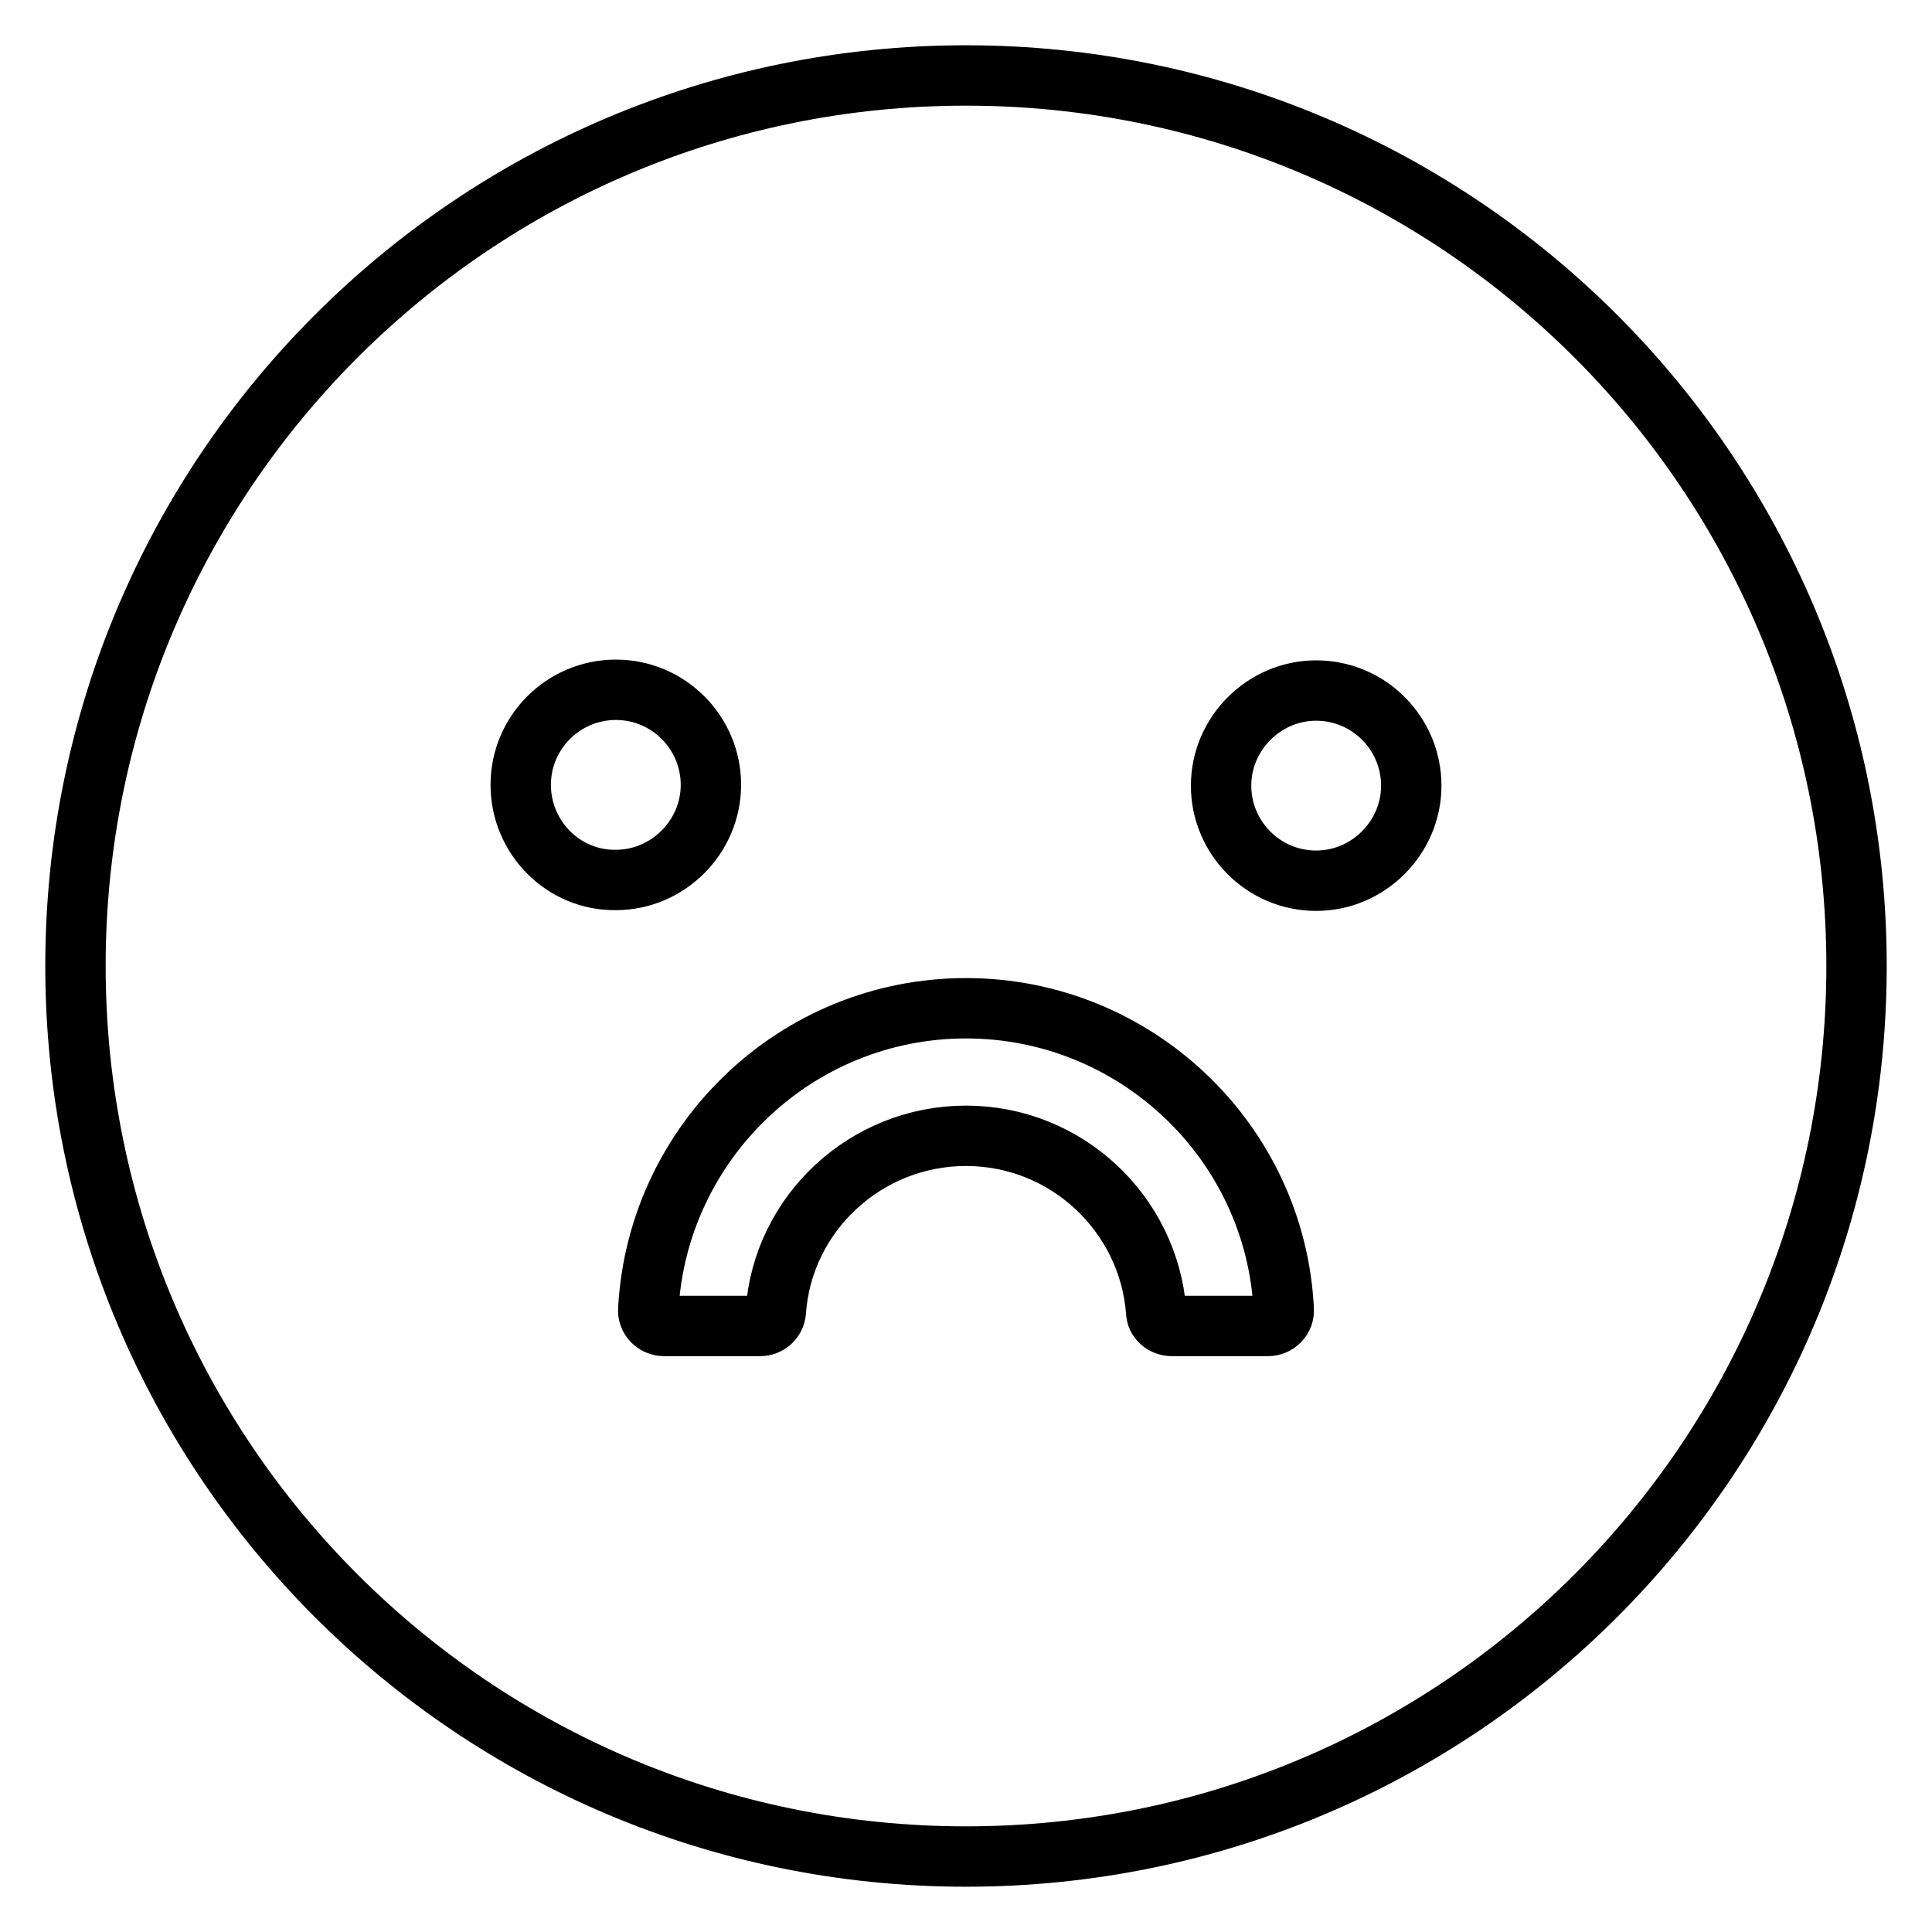 <?xml version="1.0" encoding="utf-8"?>
<!-- Svg Vector Icons : http://www.onlinewebfonts.com/icon -->
<!DOCTYPE svg PUBLIC "-//W3C//DTD SVG 1.1//EN" "http://www.w3.org/Graphics/SVG/1.1/DTD/svg11.dtd">
<svg version="1.1" xmlns="http://www.w3.org/2000/svg" xmlns:xlink="http://www.w3.org/1999/xlink" x="0px" y="0px" viewBox="0 0 256 256" enable-background="new 0 0 256 256" xml:space="preserve">
<g> <path stroke-width="8" fill-opacity="0" stroke="#000000"  d="M128,10C62.8,10,10,62.8,10,128c0,65.2,52.8,118,118,118c65.2,0,118-52.8,118-118C246,62.8,193.2,10,128,10 z M69,104c0-7,5.7-12.6,12.6-12.6c7,0,12.6,5.7,12.6,12.6s-5.7,12.6-12.6,12.6C74.7,116.7,69,111,69,104z M168,175.7h-12.7 c-1.1,0-2.1-0.8-2.1-1.9c-1-13-11.9-23.3-25.2-23.3c-13.3,0-24.3,10.3-25.2,23.3c-0.1,1.1-1,1.9-2.1,1.9H88c-1.2,0-2.2-1-2.1-2.2 c1.2-22.2,19.6-39.9,42.1-39.9c22.5,0,41,17.7,42.1,39.9C170.2,174.7,169.2,175.7,168,175.7z M174.4,116.7c-7,0-12.6-5.7-12.6-12.6 s5.7-12.6,12.6-12.6c7,0,12.6,5.7,12.6,12.6S181.3,116.7,174.4,116.7z"/></g>
</svg>